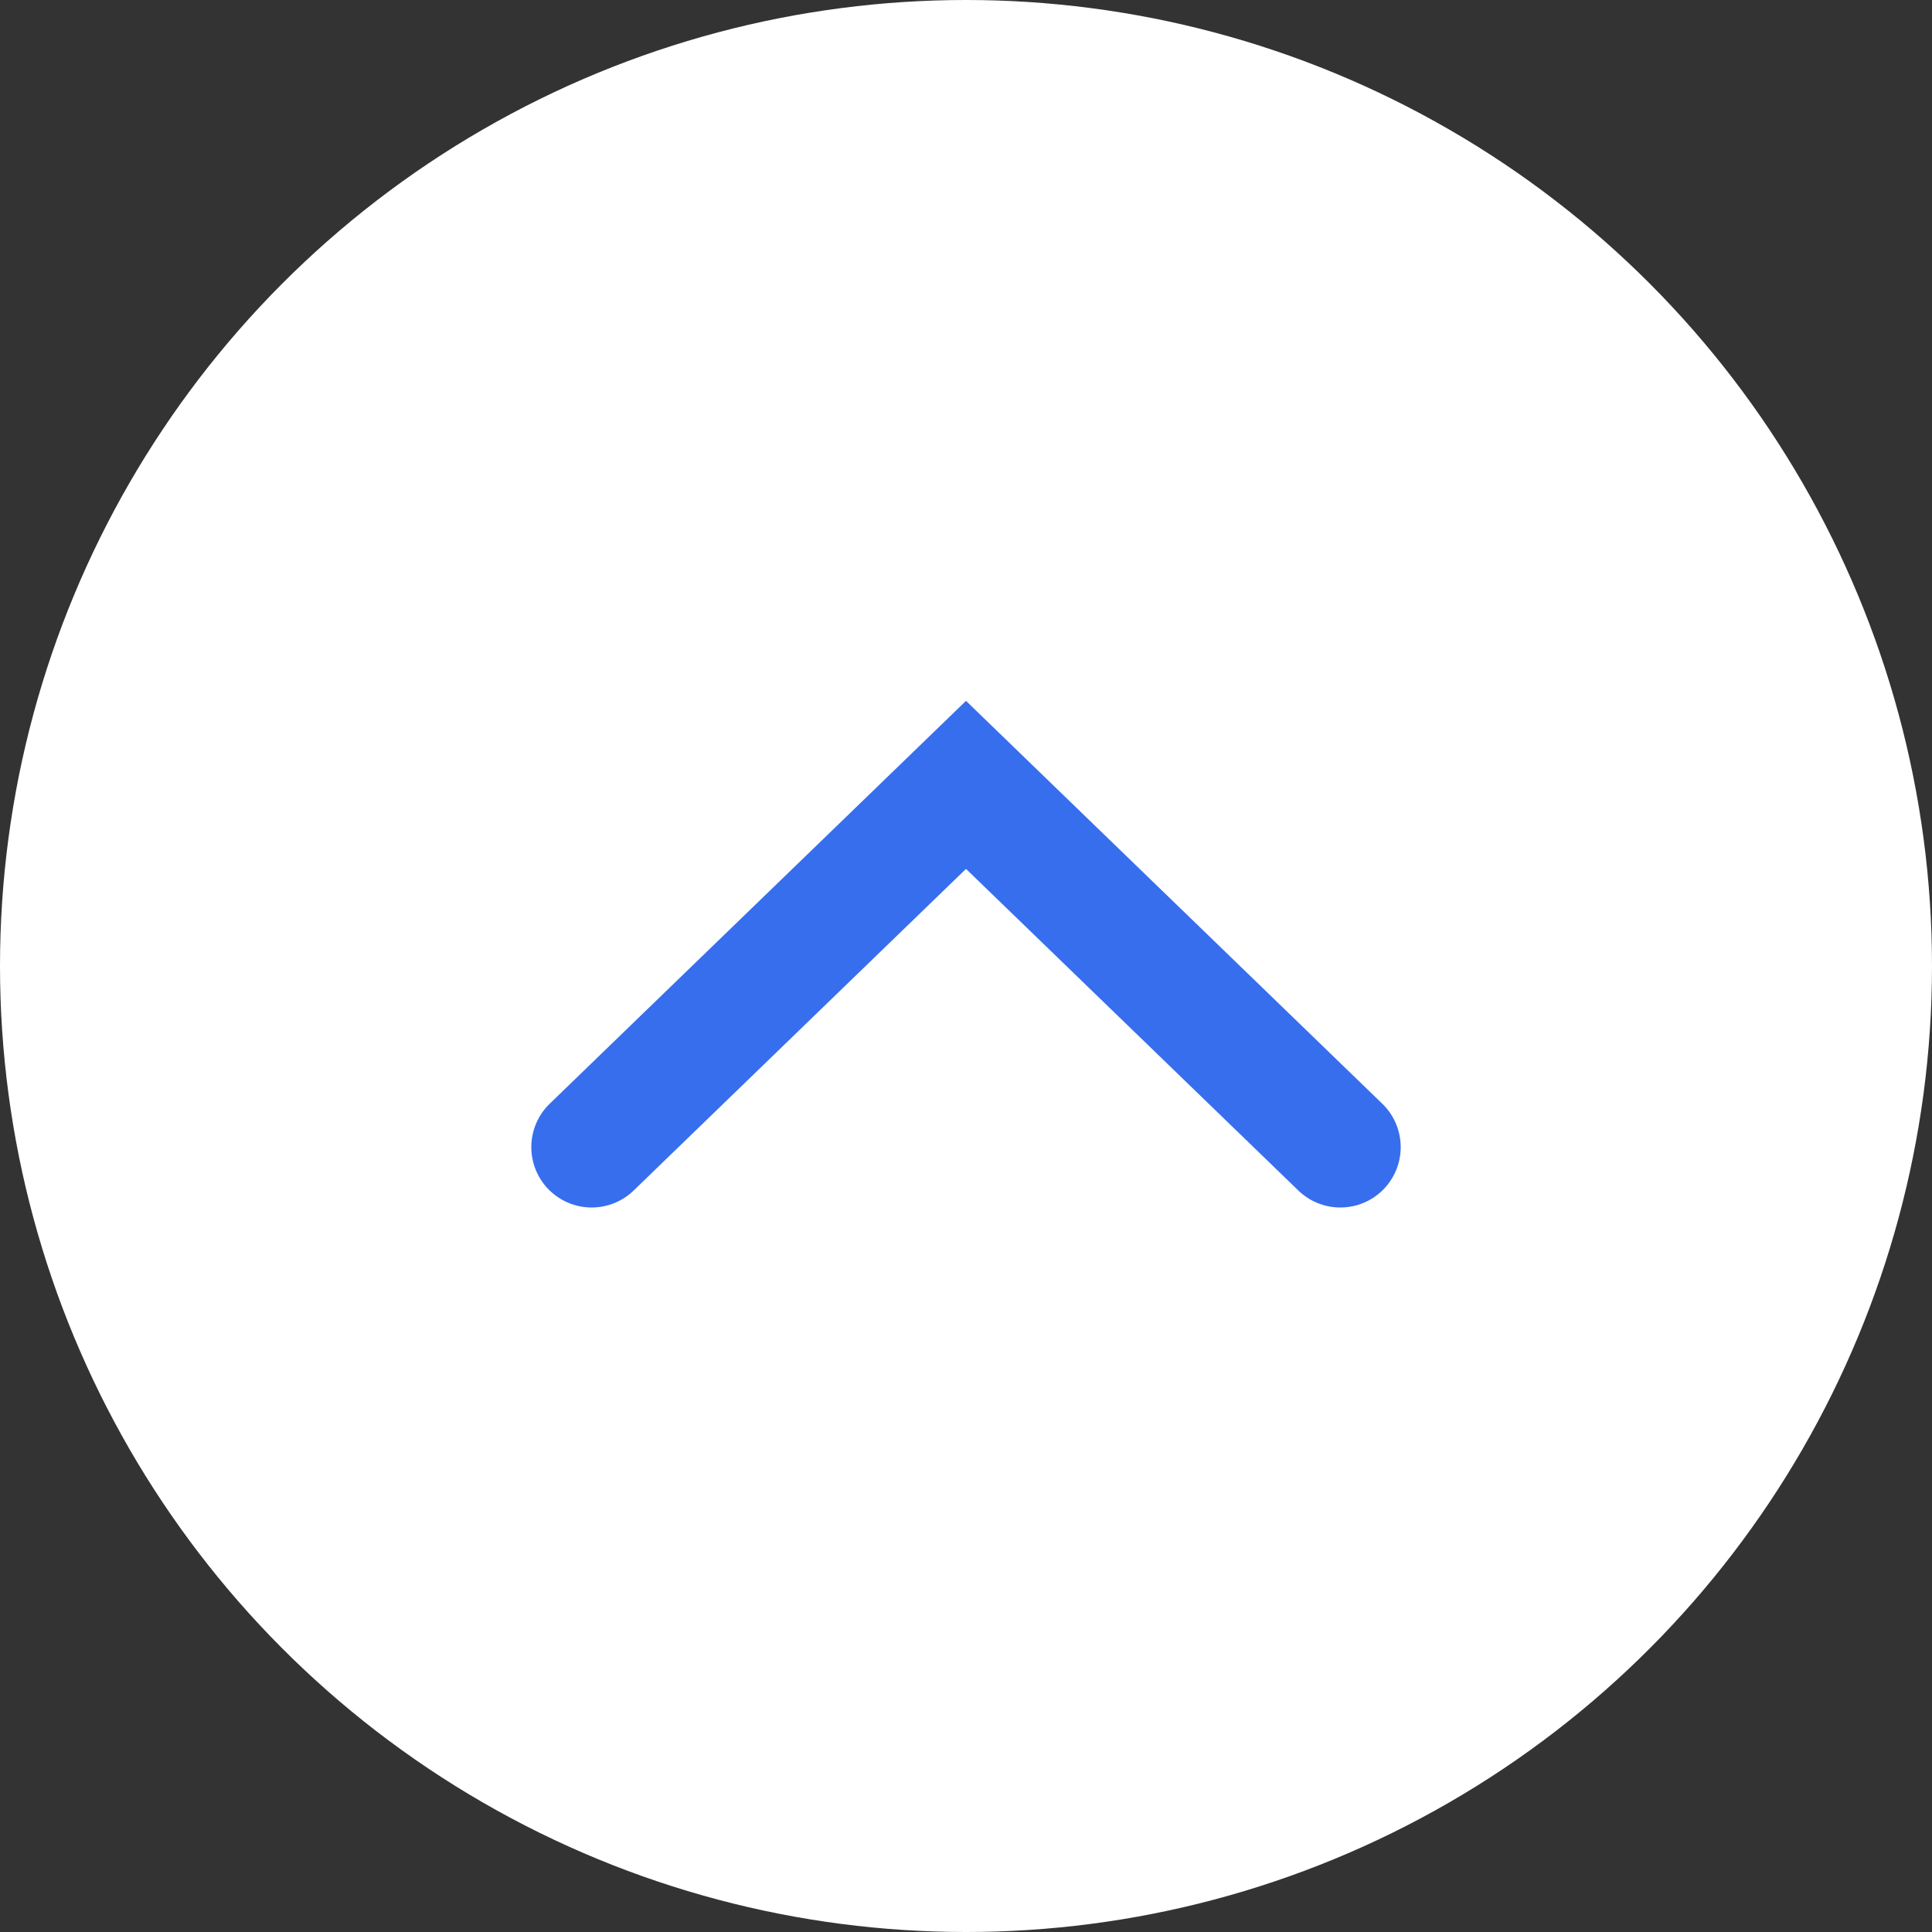 <svg xmlns="http://www.w3.org/2000/svg" width="80" height="80" viewBox="0 0 80 80">
  <rect x="0" y="0" width="80" height="80" fill="#333333" stroke="none"/>
  <g id="btn_pagetop" transform="translate(-1246 -687)">
    <circle id="楕円形_85" data-name="楕円形 85" cx="40" cy="40" r="40" transform="translate(1246 687)" fill="#fff"/>
    <path id="パス_511" data-name="パス 511" d="M1801.631,650.585l15,15.5-15,15.5" transform="translate(619.915 2536.131) rotate(-90)" fill="none" stroke="#376eed" stroke-linecap="round" stroke-width="5"/>
  </g>
</svg>
